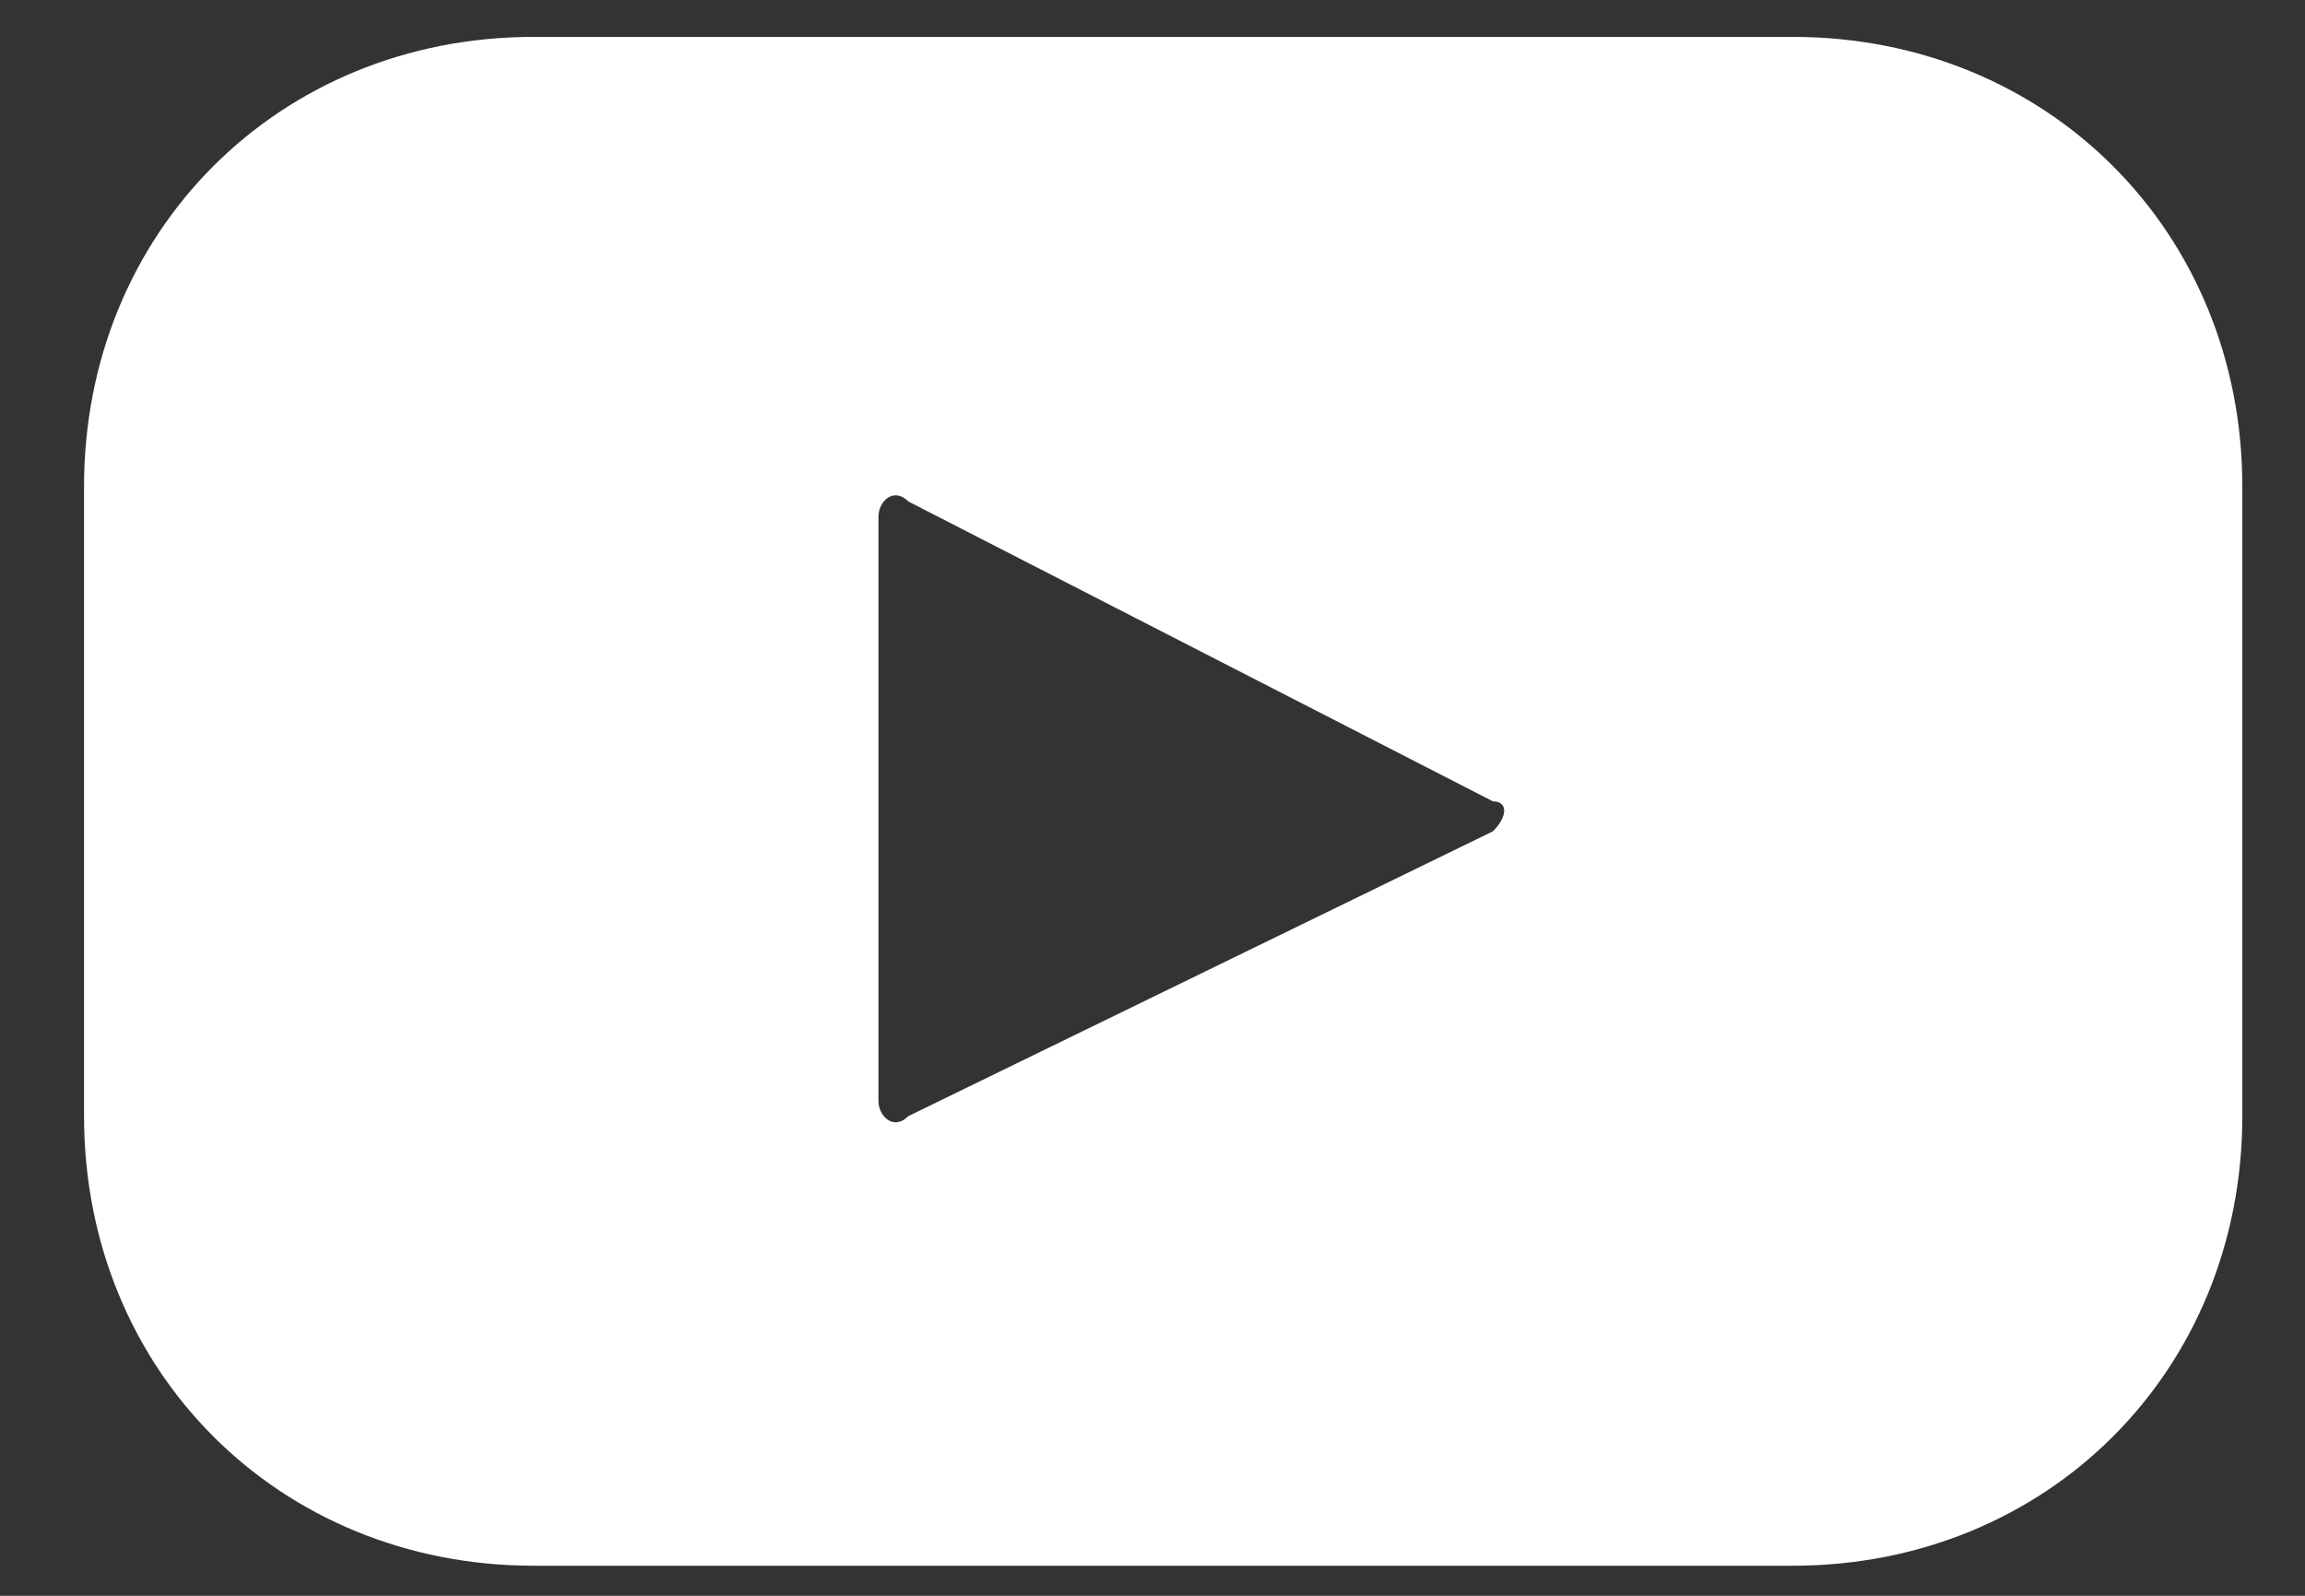 <svg width="26" height="18" viewBox="0 0 26 18" fill="none" xmlns="http://www.w3.org/2000/svg">
<rect x="0" y="0" width="26" height="18" fill="#333333" stroke="none"/>
<path fill-rule="evenodd" clip-rule="evenodd" d="M20.221 0.416H6.02C3.146 0.416 0.948 2.614 0.948 5.488V12.589C0.948 15.463 3.146 17.661 6.02 17.661H20.221C23.095 17.661 25.293 15.463 25.293 12.589V5.488C25.293 2.614 23.095 0.416 20.221 0.416ZM16.84 9.377L10.247 12.589C10.078 12.758 9.909 12.589 9.909 12.42V5.826C9.909 5.657 10.078 5.488 10.247 5.657L16.84 9.039C17.009 9.039 17.009 9.208 16.84 9.377Z" fill="white"/>
</svg>
